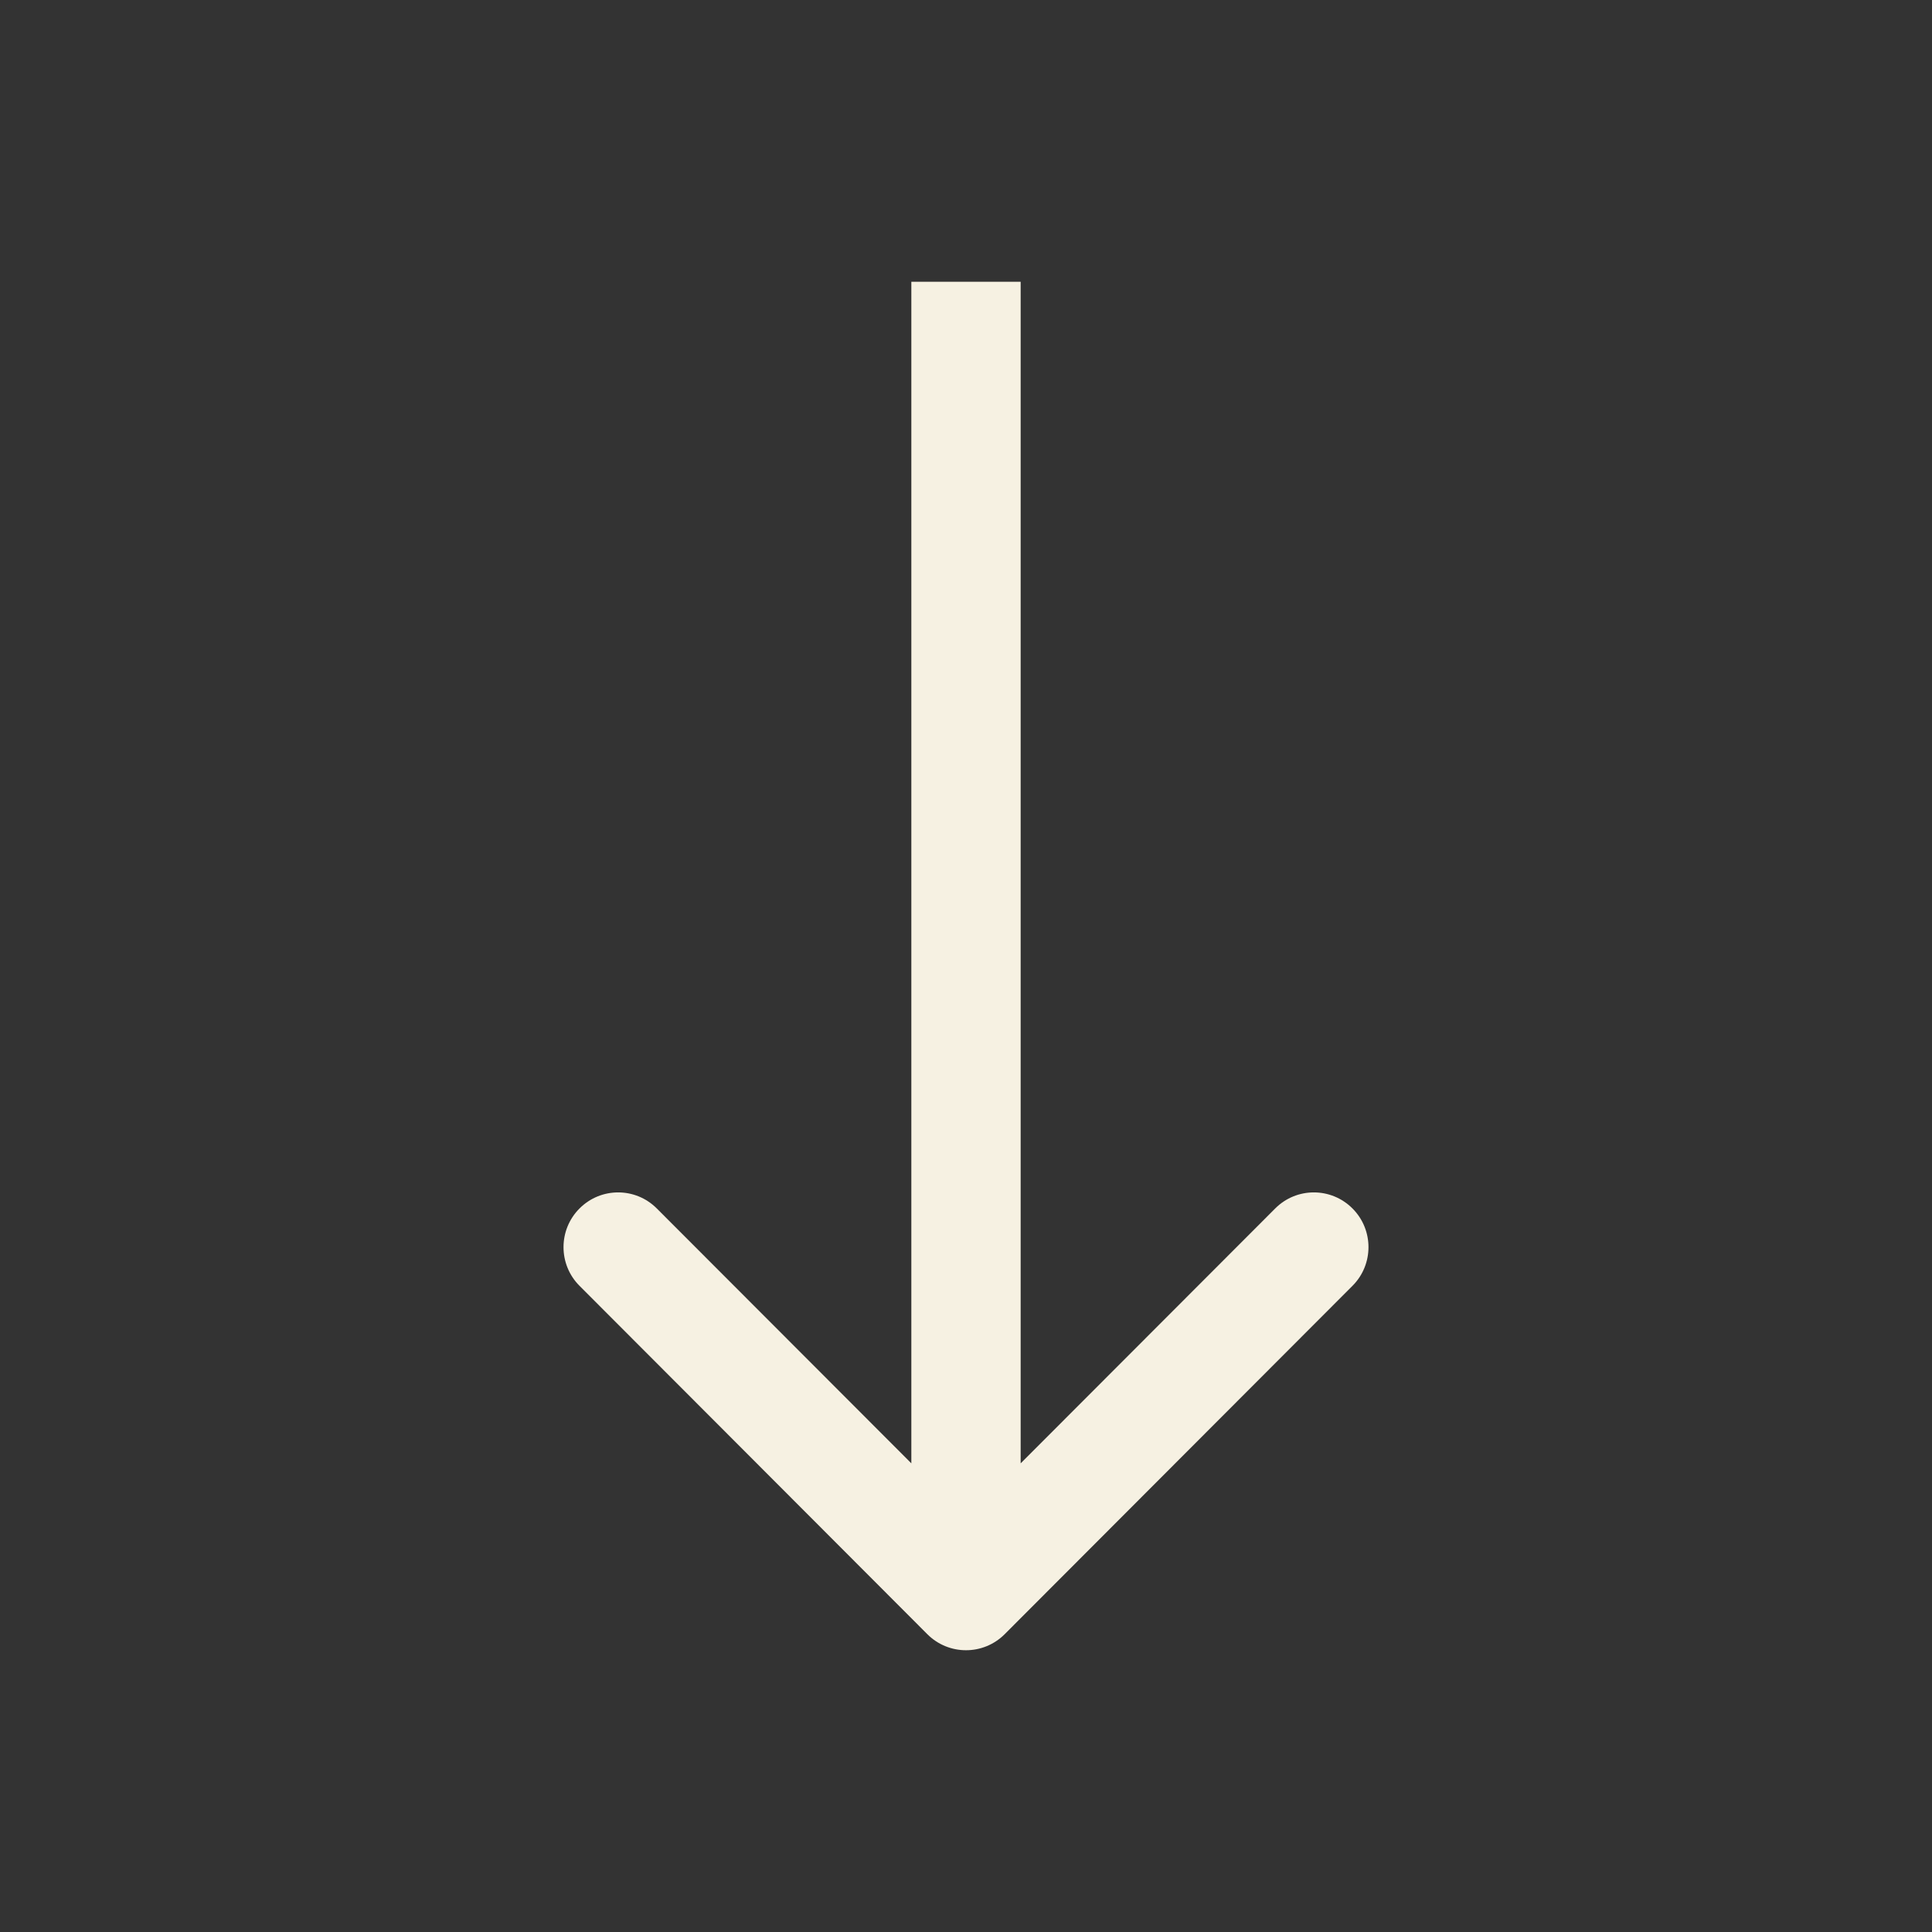 <svg width="24" height="24" viewBox="0 0 24 24" fill="none" xmlns="http://www.w3.org/2000/svg">
<rect x="0" y="0" width="24" height="24" fill="#333333" stroke="none"/>
<path fill-rule="evenodd" clip-rule="evenodd" d="M16.801 15.973L12.48 20.301C12.215 20.566 11.785 20.566 11.52 20.301L7.199 15.973C6.934 15.708 6.934 15.277 7.199 15.012C7.464 14.746 7.894 14.746 8.159 15.012L11.321 18.178L11.321 3.5L12.679 3.5L12.679 18.178L15.841 15.012C16.106 14.746 16.536 14.746 16.801 15.012C17.066 15.277 17.066 15.708 16.801 15.973Z" fill="#F6F1E2"/>
</svg>
